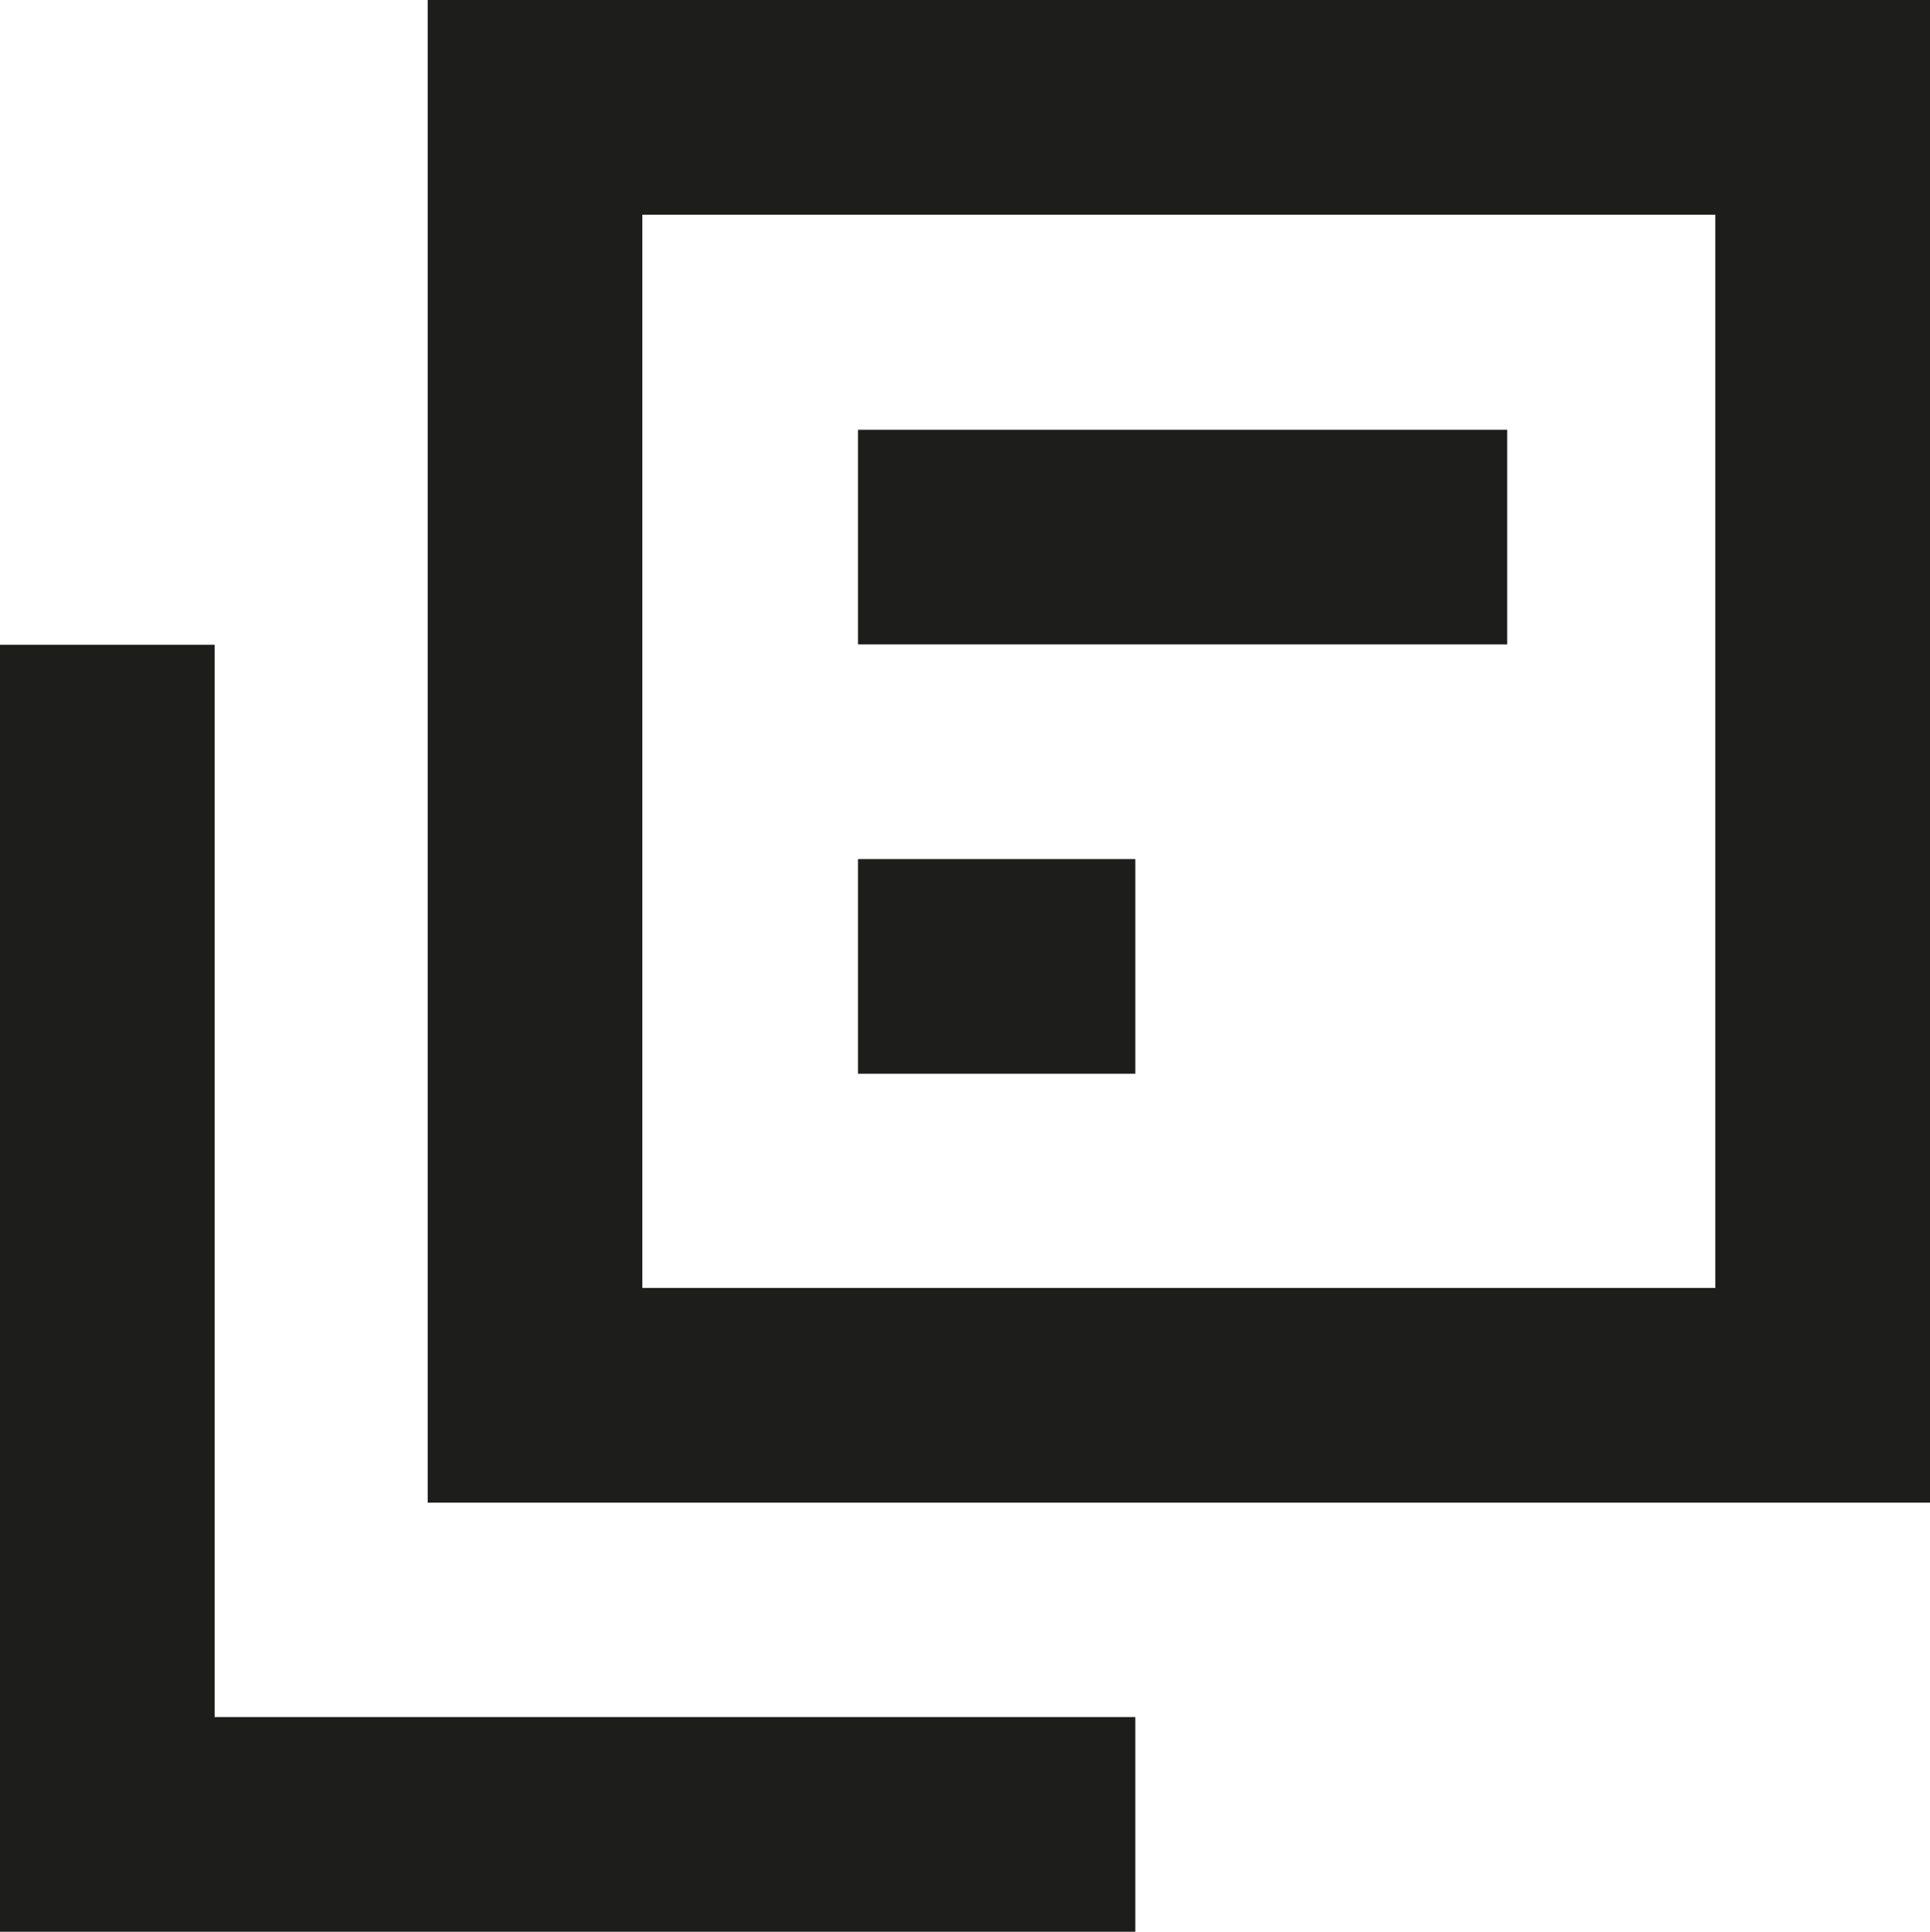 <svg xmlns="http://www.w3.org/2000/svg" viewBox="0 0 89.93 89.99"><defs><style>.cls-1{fill:#1d1d1b;}</style></defs><title>orders</title><g id="Layer_2" data-name="Layer 2"><g id="Layer_1-2" data-name="Layer 1"><rect class="cls-1" x="39.98" y="20.02" width="30.25" height="10"/><rect class="cls-1" x="39.98" y="40.02" width="12.92" height="10"/><polygon class="cls-1" points="52.9 89.99 0 89.99 0 30.04 10 30.04 10 79.99 52.9 79.99 52.9 89.99"/><path class="cls-1" d="M89.93,70h-70V0h70Zm-60-10h50V10h-50Z"/></g></g></svg>